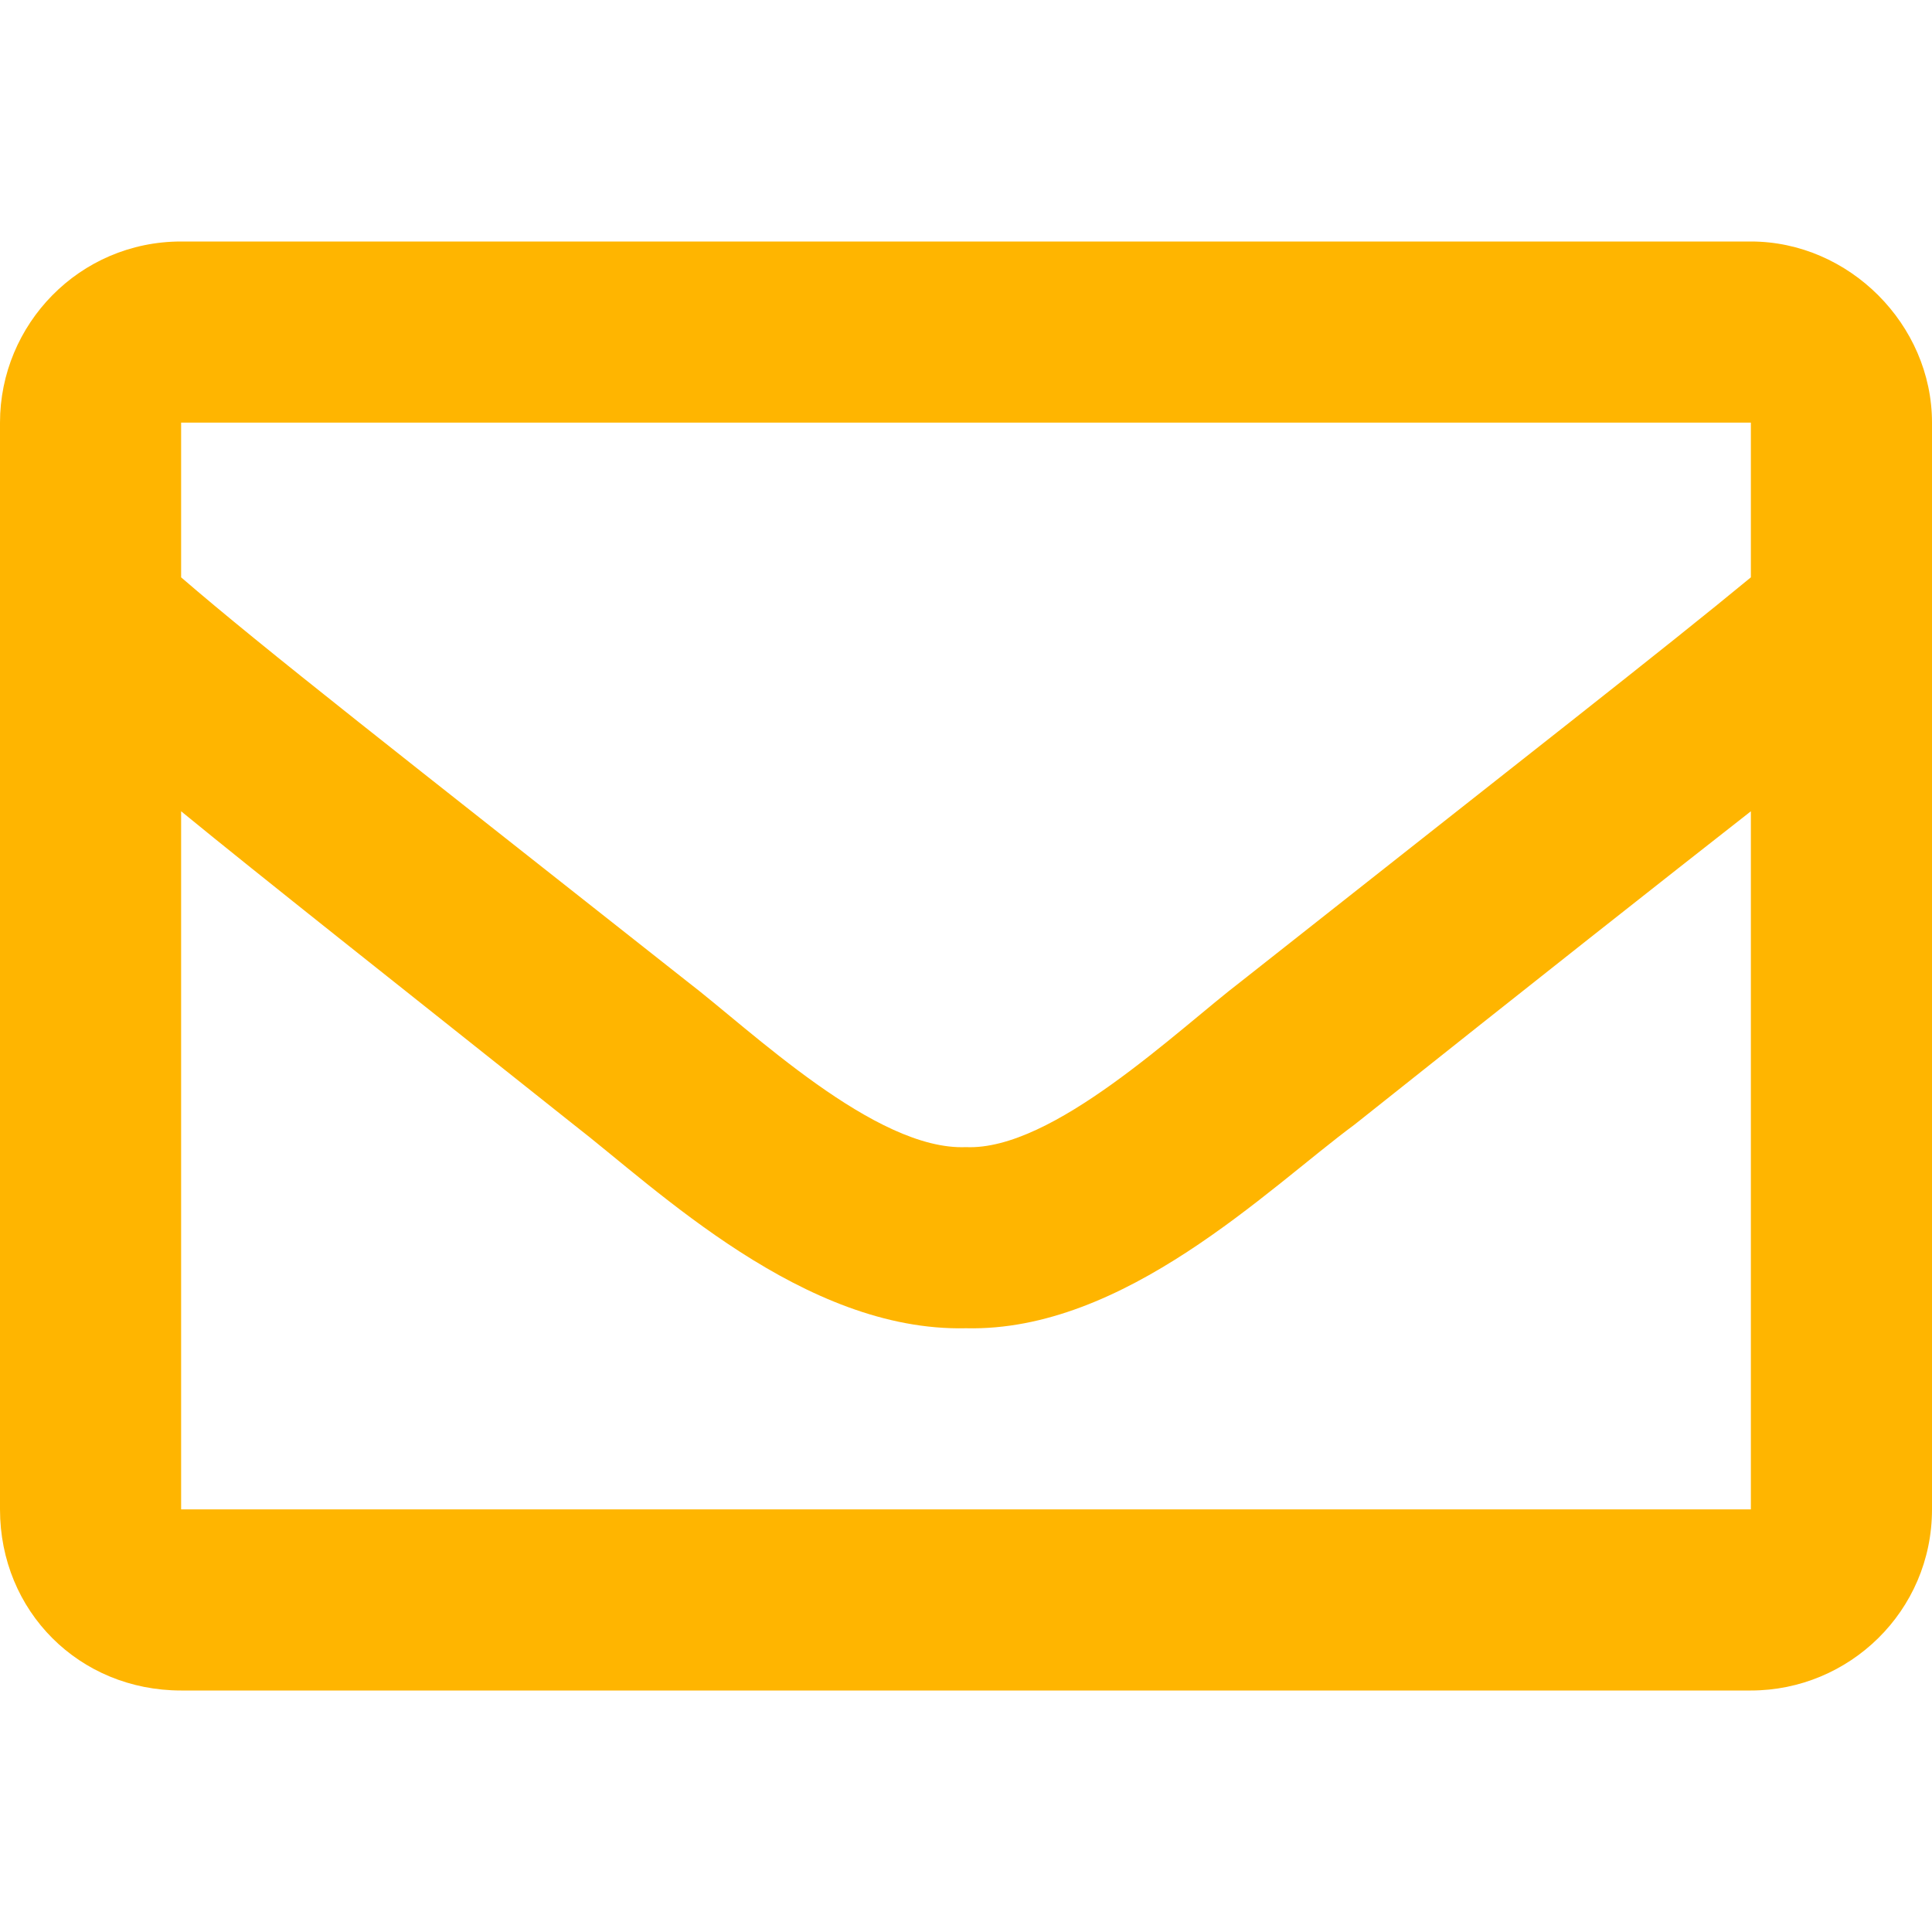 <svg width="24" height="24" viewBox="0 0 24 24" fill="none" xmlns="http://www.w3.org/2000/svg">
<path d="M21.75 3C22.969 3 24 4.031 24 5.25V18.75C24 20.016 22.969 21 21.75 21H2.25C0.984 21 0 20.016 0 18.75V5.25C0 4.031 0.984 3 2.25 3H21.75ZM21.75 5.25H2.25V7.172C3.281 8.062 4.969 9.375 8.531 12.188C9.328 12.797 10.875 14.297 12 14.25C13.078 14.297 14.625 12.797 15.422 12.188C18.984 9.375 20.672 8.062 21.75 7.172V5.25ZM2.25 18.75H21.75V10.078C20.672 10.922 19.125 12.141 16.828 13.969C15.75 14.766 13.969 16.547 12 16.5C9.984 16.547 8.156 14.766 7.125 13.969C4.828 12.141 3.281 10.922 2.25 10.078V18.75Z" fill="#FFB500"/>
</svg>
